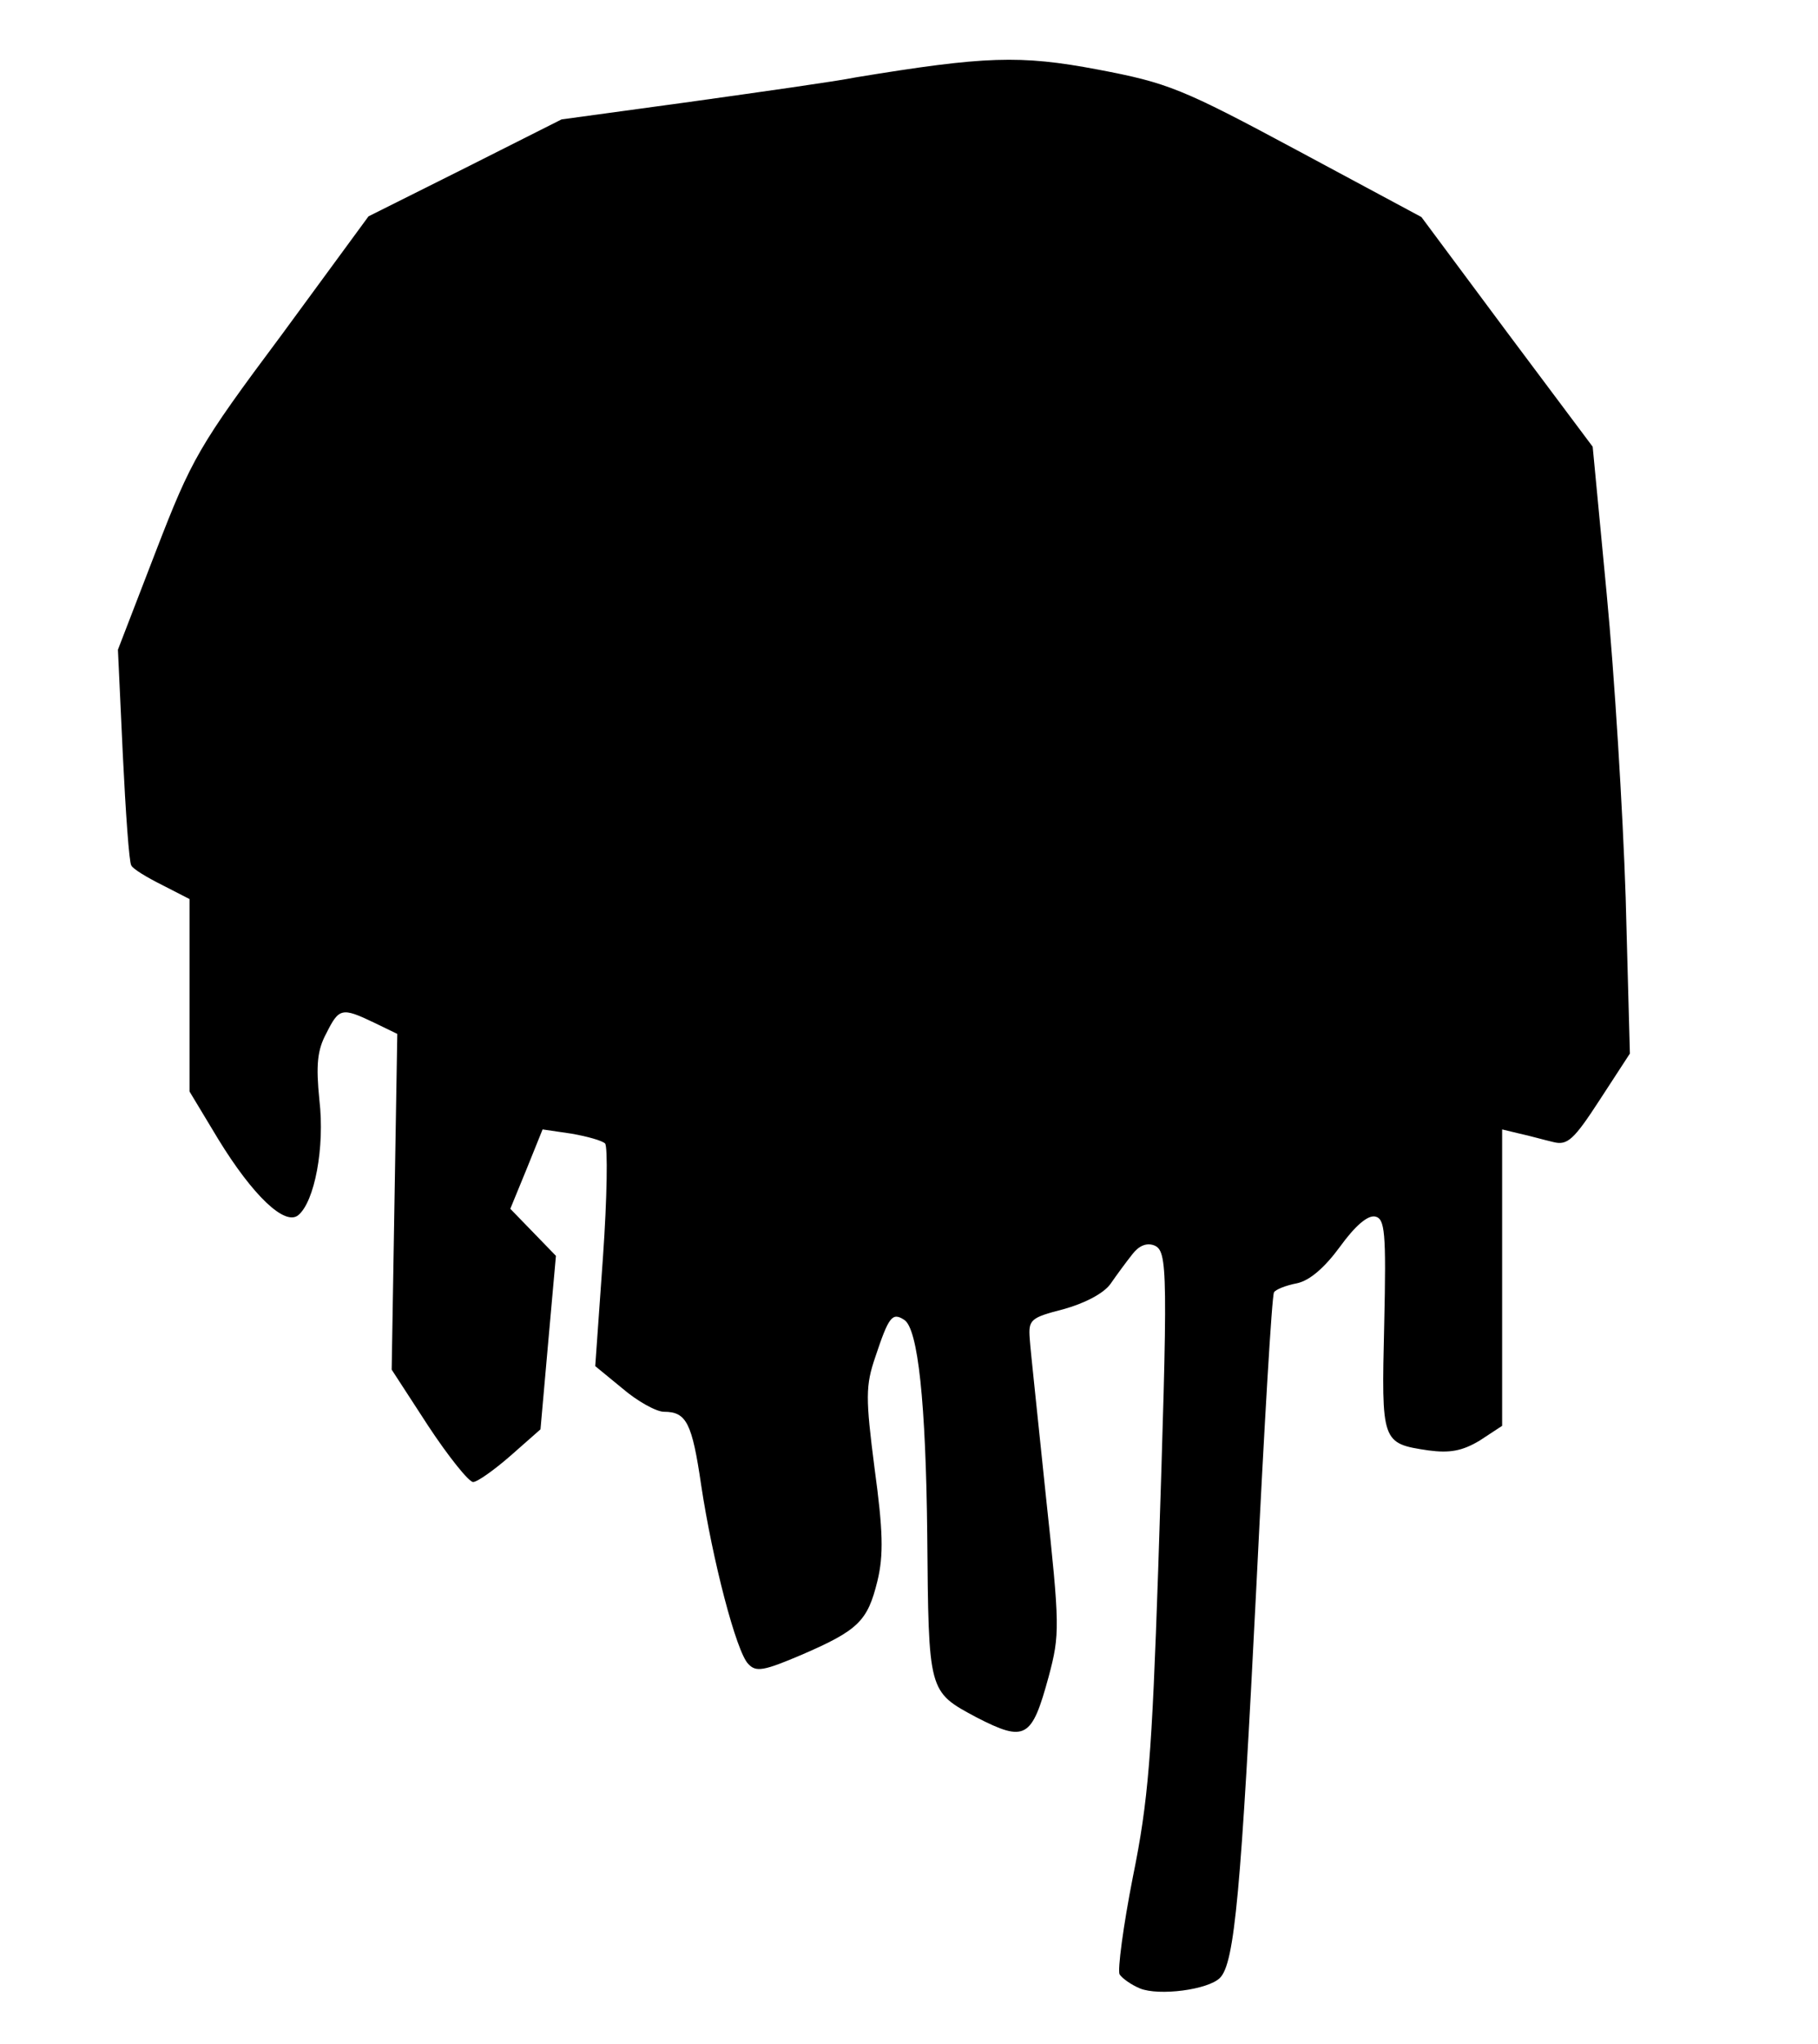 <!DOCTYPE svg PUBLIC "-//W3C//DTD SVG 20010904//EN" "http://www.w3.org/TR/2001/REC-SVG-20010904/DTD/svg10.dtd">
<svg version="1.0" xmlns="http://www.w3.org/2000/svg" width="259px" height="291px" viewBox="0 0 2590 2910" preserveAspectRatio="xMidYMid meet">
<g id="layer1" fill="#000000" stroke="none">
 <path d="M1624 2831 c-12 -5 -25 -14 -29 -20 -3 -6 5 -68 19 -139 22 -108 27 -173 36 -437 14 -430 14 -454 -6 -462 -11 -4 -22 1 -31 13 -8 10 -22 29 -31 42 -10 14 -38 28 -67 36 -47 12 -50 15 -48 42 1 16 12 117 23 224 20 186 20 197 4 257 -24 88 -33 94 -103 58 -69 -37 -68 -35 -70 -260 -2 -187 -13 -294 -33 -306 -17 -11 -22 -4 -41 53 -14 41 -14 58 -1 159 12 88 13 123 4 160 -14 57 -27 70 -108 105 -54 23 -65 25 -76 13 -17 -17 -51 -148 -67 -254 -13 -89 -21 -105 -53 -105 -11 0 -38 -15 -59 -33 l-39 -32 11 -155 c6 -85 7 -158 3 -162 -4 -4 -25 -10 -48 -14 l-41 -6 -23 57 -23 56 33 34 32 33 -11 123 -11 124 -42 37 c-24 21 -48 38 -54 38 -6 0 -35 -36 -64 -80 l-52 -80 4 -239 4 -239 -33 -16 c-46 -22 -50 -21 -68 15 -13 24 -15 45 -10 95 8 68 -7 145 -30 164 -19 16 -65 -28 -114 -108 l-41 -68 0 -137 0 -137 -39 -20 c-22 -11 -42 -23 -44 -28 -3 -4 -8 -75 -12 -157 l-7 -150 54 -140 c51 -132 61 -150 179 -308 l124 -169 138 -69 137 -69 183 -25 c100 -14 207 -29 237 -35 183 -30 233 -32 344 -11 100 19 120 27 284 115 l177 95 122 164 122 163 20 210 c11 115 23 309 27 432 l6 222 -43 66 c-37 57 -46 65 -66 60 -13 -3 -34 -9 -48 -12 l-25 -6 0 211 0 211 -32 21 c-25 15 -43 18 -73 14 -67 -10 -67 -11 -63 -179 3 -133 1 -151 -13 -154 -11 -2 -29 14 -50 43 -22 30 -43 48 -61 52 -16 3 -31 9 -33 13 -3 4 -14 192 -25 416 -22 437 -31 539 -52 560 -17 17 -87 26 -114 15z"/>
 </g>

</svg>